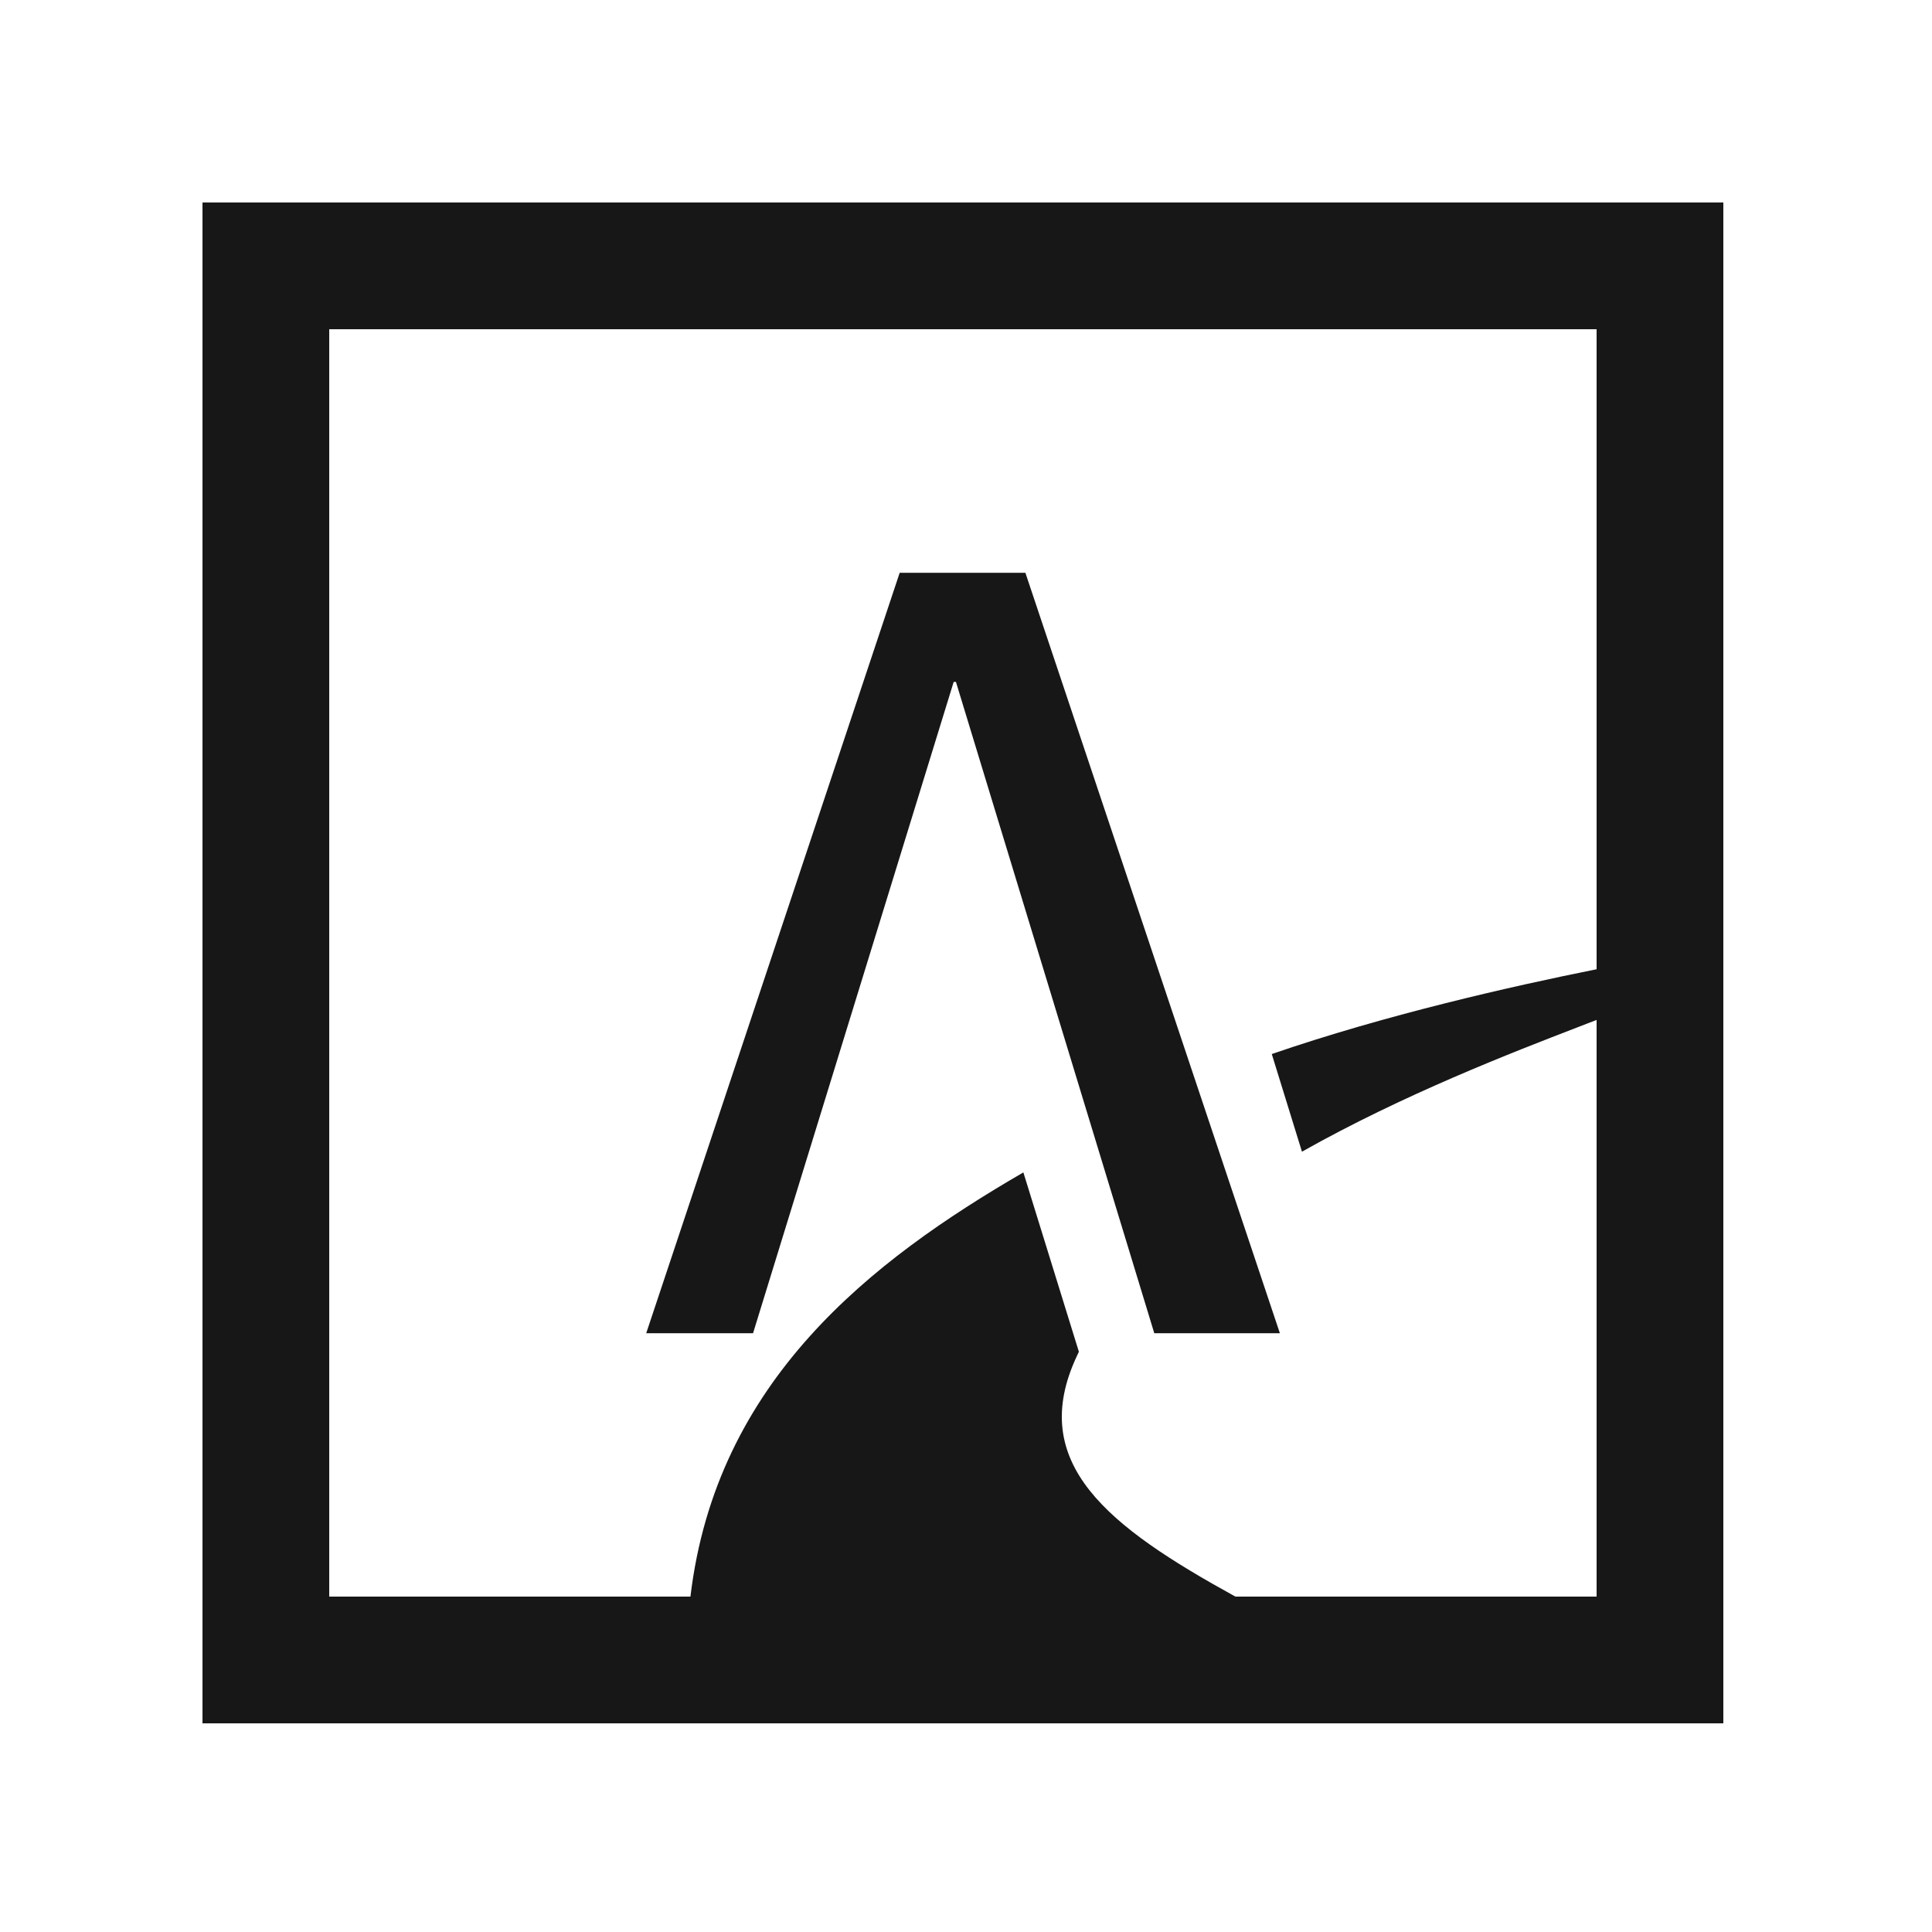 <svg xmlns="http://www.w3.org/2000/svg" xmlns:xlink="http://www.w3.org/1999/xlink" xmlns:serif="http://www.serif.com/" width="100%" height="100%" viewBox="0 0 209 209" xml:space="preserve" style="fill-rule:evenodd;clip-rule:evenodd;stroke-linejoin:round;stroke-miterlimit:2;"><rect id="Icon" x="0" y="-0" width="208.333" height="208.333" style="fill:none;"></rect><g><path d="M186.427,186.427l-164.521,0l-0,-164.521l164.521,-0l0,164.521Zm-150.811,-13.71l137.101,0l0,-137.101l-137.101,-0l-0,137.101Z" style="fill:#171717;fill-rule:nonzero;"></path><path d="M110.926,61.967l-13.601,-0l-27.42,82.261l11.558,-0l21.703,-70.457l0.247,0l21.456,70.457l13.587,-0l-27.53,-82.261Z" style="fill:#171717;fill-rule:nonzero;"></path><path d="M110.706,126.83c-16.479,9.555 -33.233,22.539 -36.016,45.887l58.953,0c-13.71,-7.54 -22.621,-14.395 -17.137,-26.049c0.068,-0.151 0.137,-0.288 0.205,-0.439l-6.005,-19.399Zm30.149,-2.249c10.982,-6.197 22.8,-10.749 29.833,-13.463c0.727,-0.274 1.399,-0.549 2.029,-0.782l0,-5.484c-9.364,1.878 -22.923,4.963 -35.139,9.172l3.263,10.557l0.014,0Z" style="fill:#171717;"></path></g></svg>